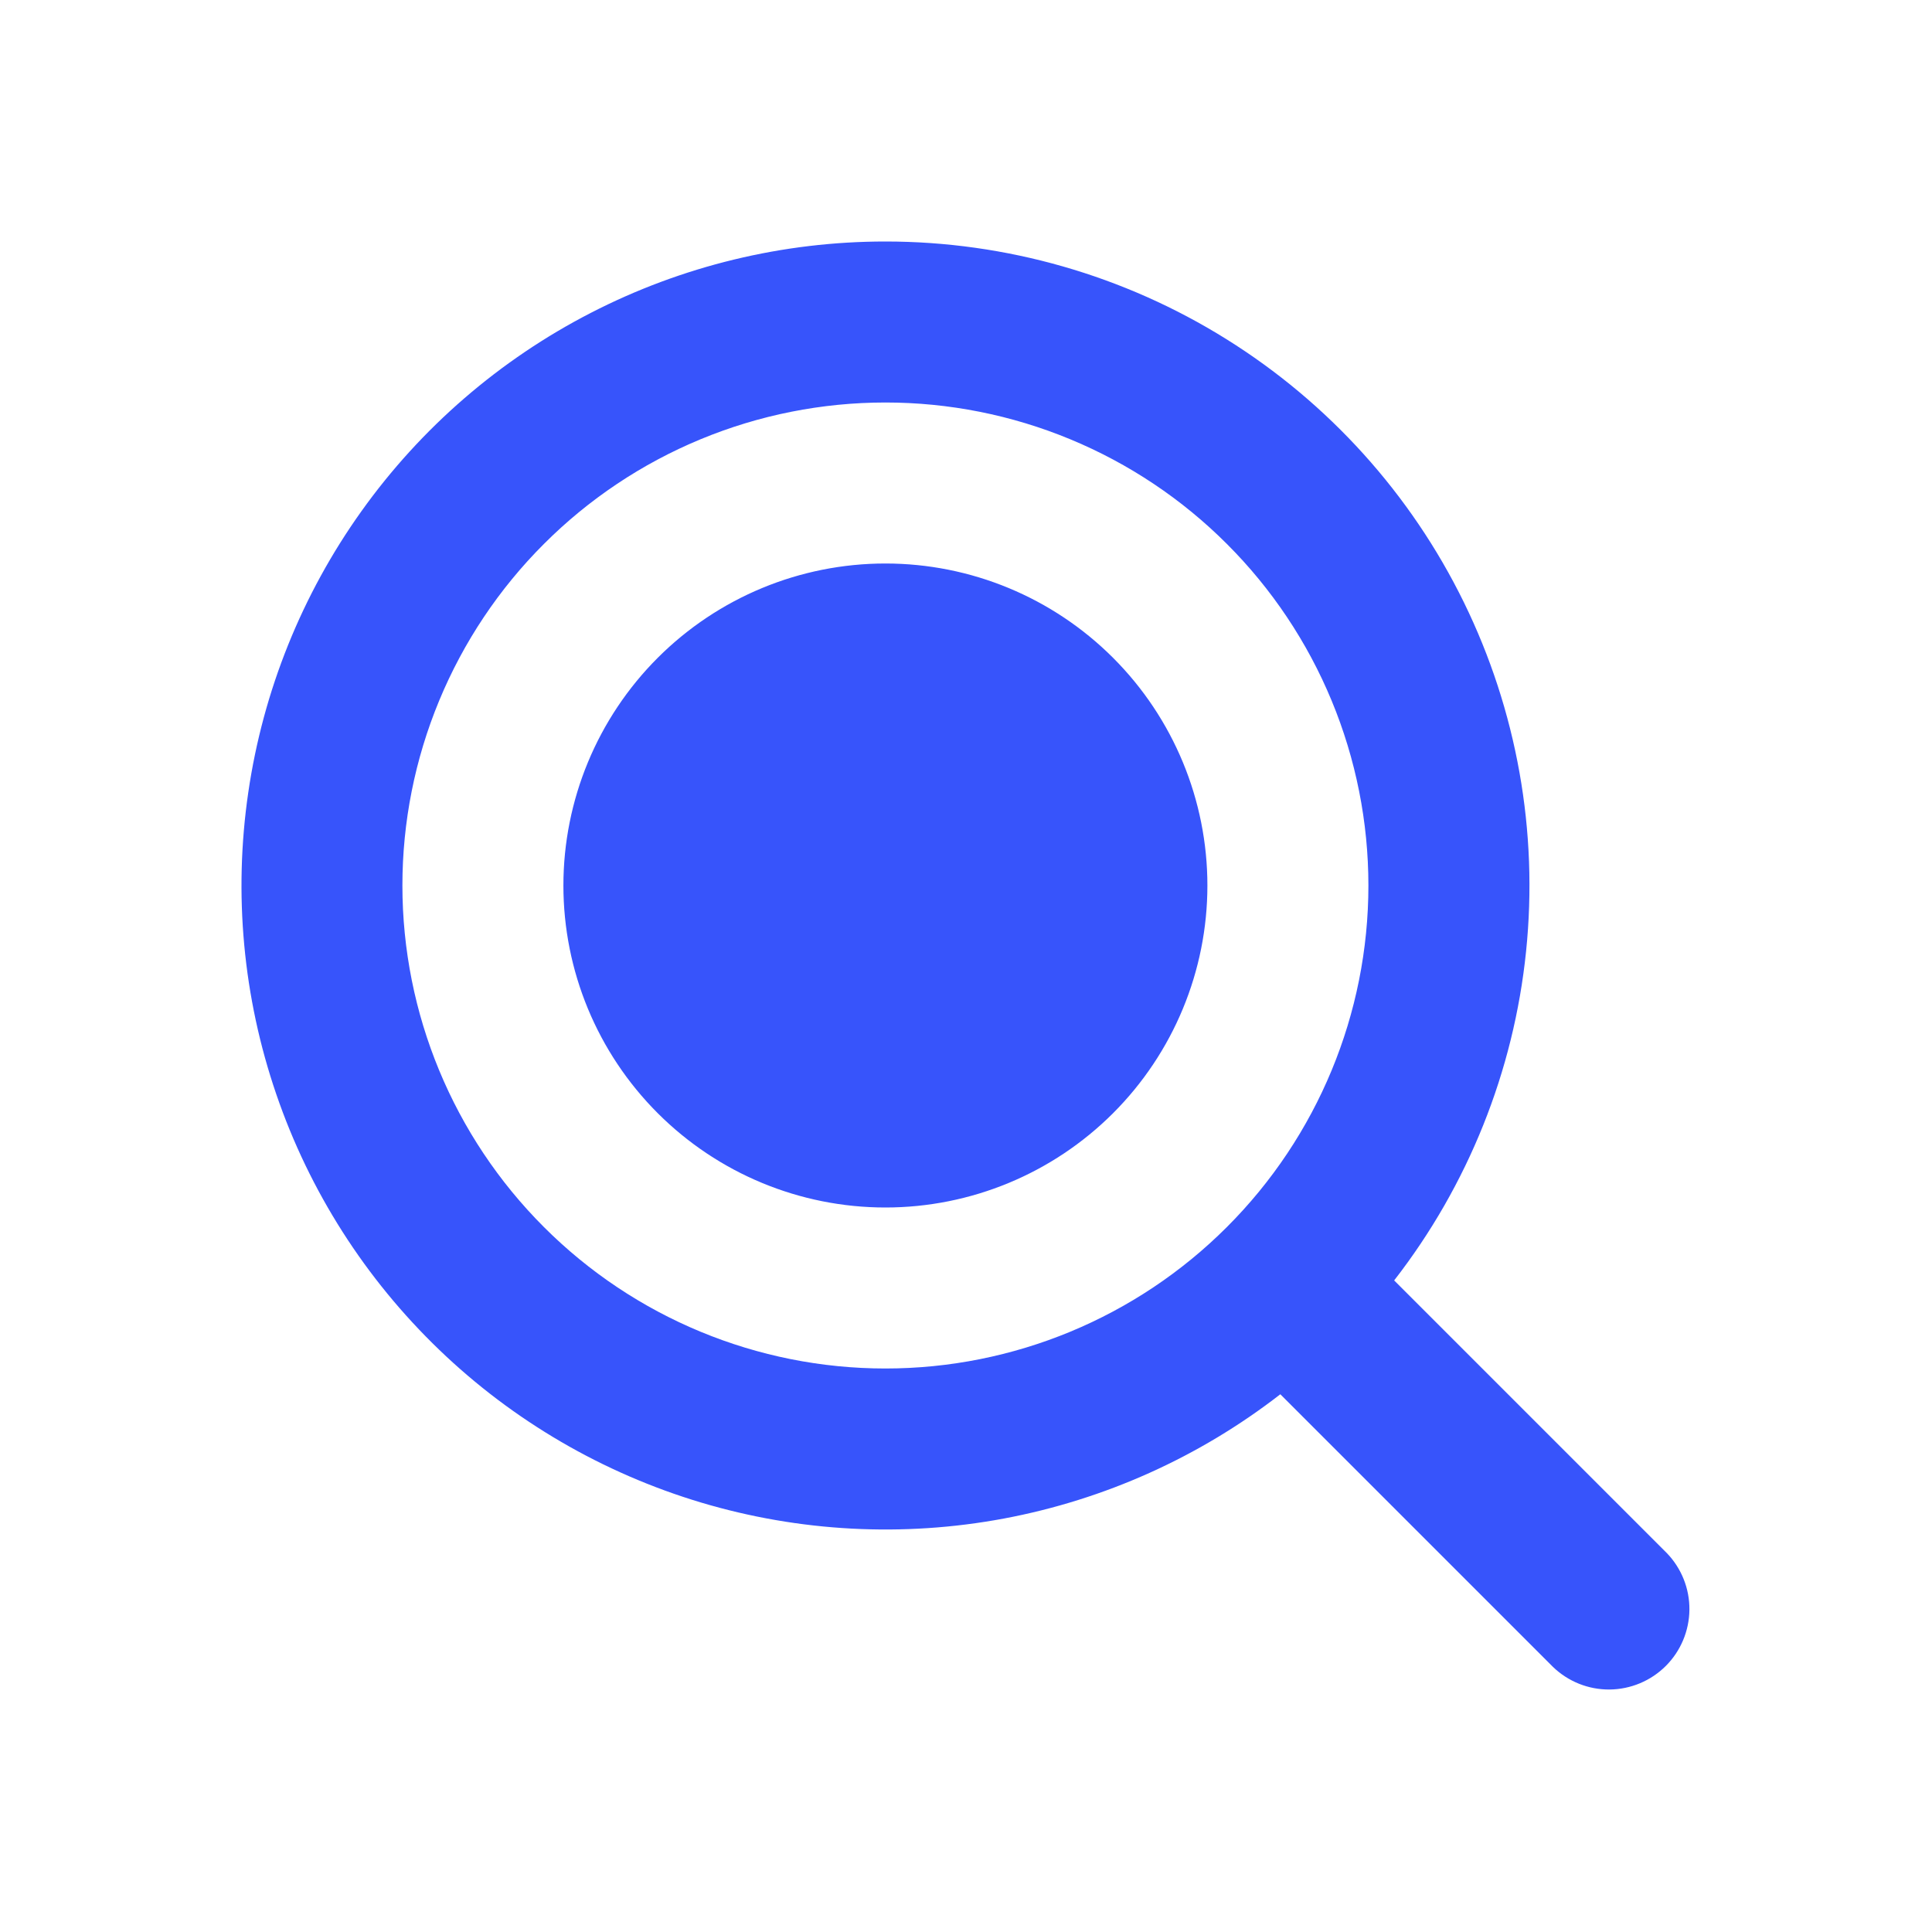 <svg width="39" height="39" viewBox="0 0 39 39" fill="none" xmlns="http://www.w3.org/2000/svg">
<path fill-rule="evenodd" clip-rule="evenodd" d="M8.123 17.875C8.123 16.595 8.375 15.327 8.865 14.144C9.355 12.961 10.073 11.886 10.979 10.981C11.884 10.075 12.959 9.357 14.142 8.867C15.325 8.377 16.593 8.125 17.873 8.125C19.154 8.125 20.421 8.377 21.604 8.867C22.787 9.357 23.862 10.075 24.767 10.981C25.673 11.886 26.391 12.961 26.881 14.144C27.371 15.327 27.623 16.595 27.623 17.875C27.623 20.461 26.596 22.941 24.767 24.769C22.939 26.598 20.459 27.625 17.873 27.625C15.287 27.625 12.807 26.598 10.979 24.769C9.15 22.941 8.123 20.461 8.123 17.875ZM17.873 4.875C15.804 4.875 13.765 5.369 11.926 6.316C10.086 7.263 8.499 8.635 7.297 10.318C6.094 12.002 5.311 13.948 5.012 15.995C4.712 18.042 4.906 20.131 5.577 22.088C6.247 24.046 7.375 25.814 8.867 27.248C10.358 28.682 12.171 29.738 14.153 30.331C16.135 30.923 18.23 31.034 20.264 30.654C22.297 30.273 24.211 29.413 25.845 28.145L31.349 33.649C31.656 33.945 32.066 34.109 32.492 34.105C32.918 34.101 33.326 33.93 33.627 33.629C33.928 33.328 34.099 32.92 34.103 32.494C34.107 32.068 33.943 31.658 33.647 31.351L28.143 25.847C29.635 23.926 30.558 21.624 30.806 19.204C31.055 16.784 30.62 14.343 29.55 12.158C28.48 9.973 26.818 8.132 24.754 6.845C22.69 5.557 20.306 4.875 17.873 4.875ZM17.873 24.375C19.597 24.375 21.25 23.69 22.469 22.471C23.688 21.252 24.373 19.599 24.373 17.875C24.373 16.151 23.688 14.498 22.469 13.279C21.25 12.06 19.597 11.375 17.873 11.375C16.149 11.375 14.496 12.06 13.277 13.279C12.058 14.498 11.373 16.151 11.373 17.875C11.373 19.599 12.058 21.252 13.277 22.471C14.496 23.69 16.149 24.375 17.873 24.375Z" fill="#3754FB"/>
</svg>
